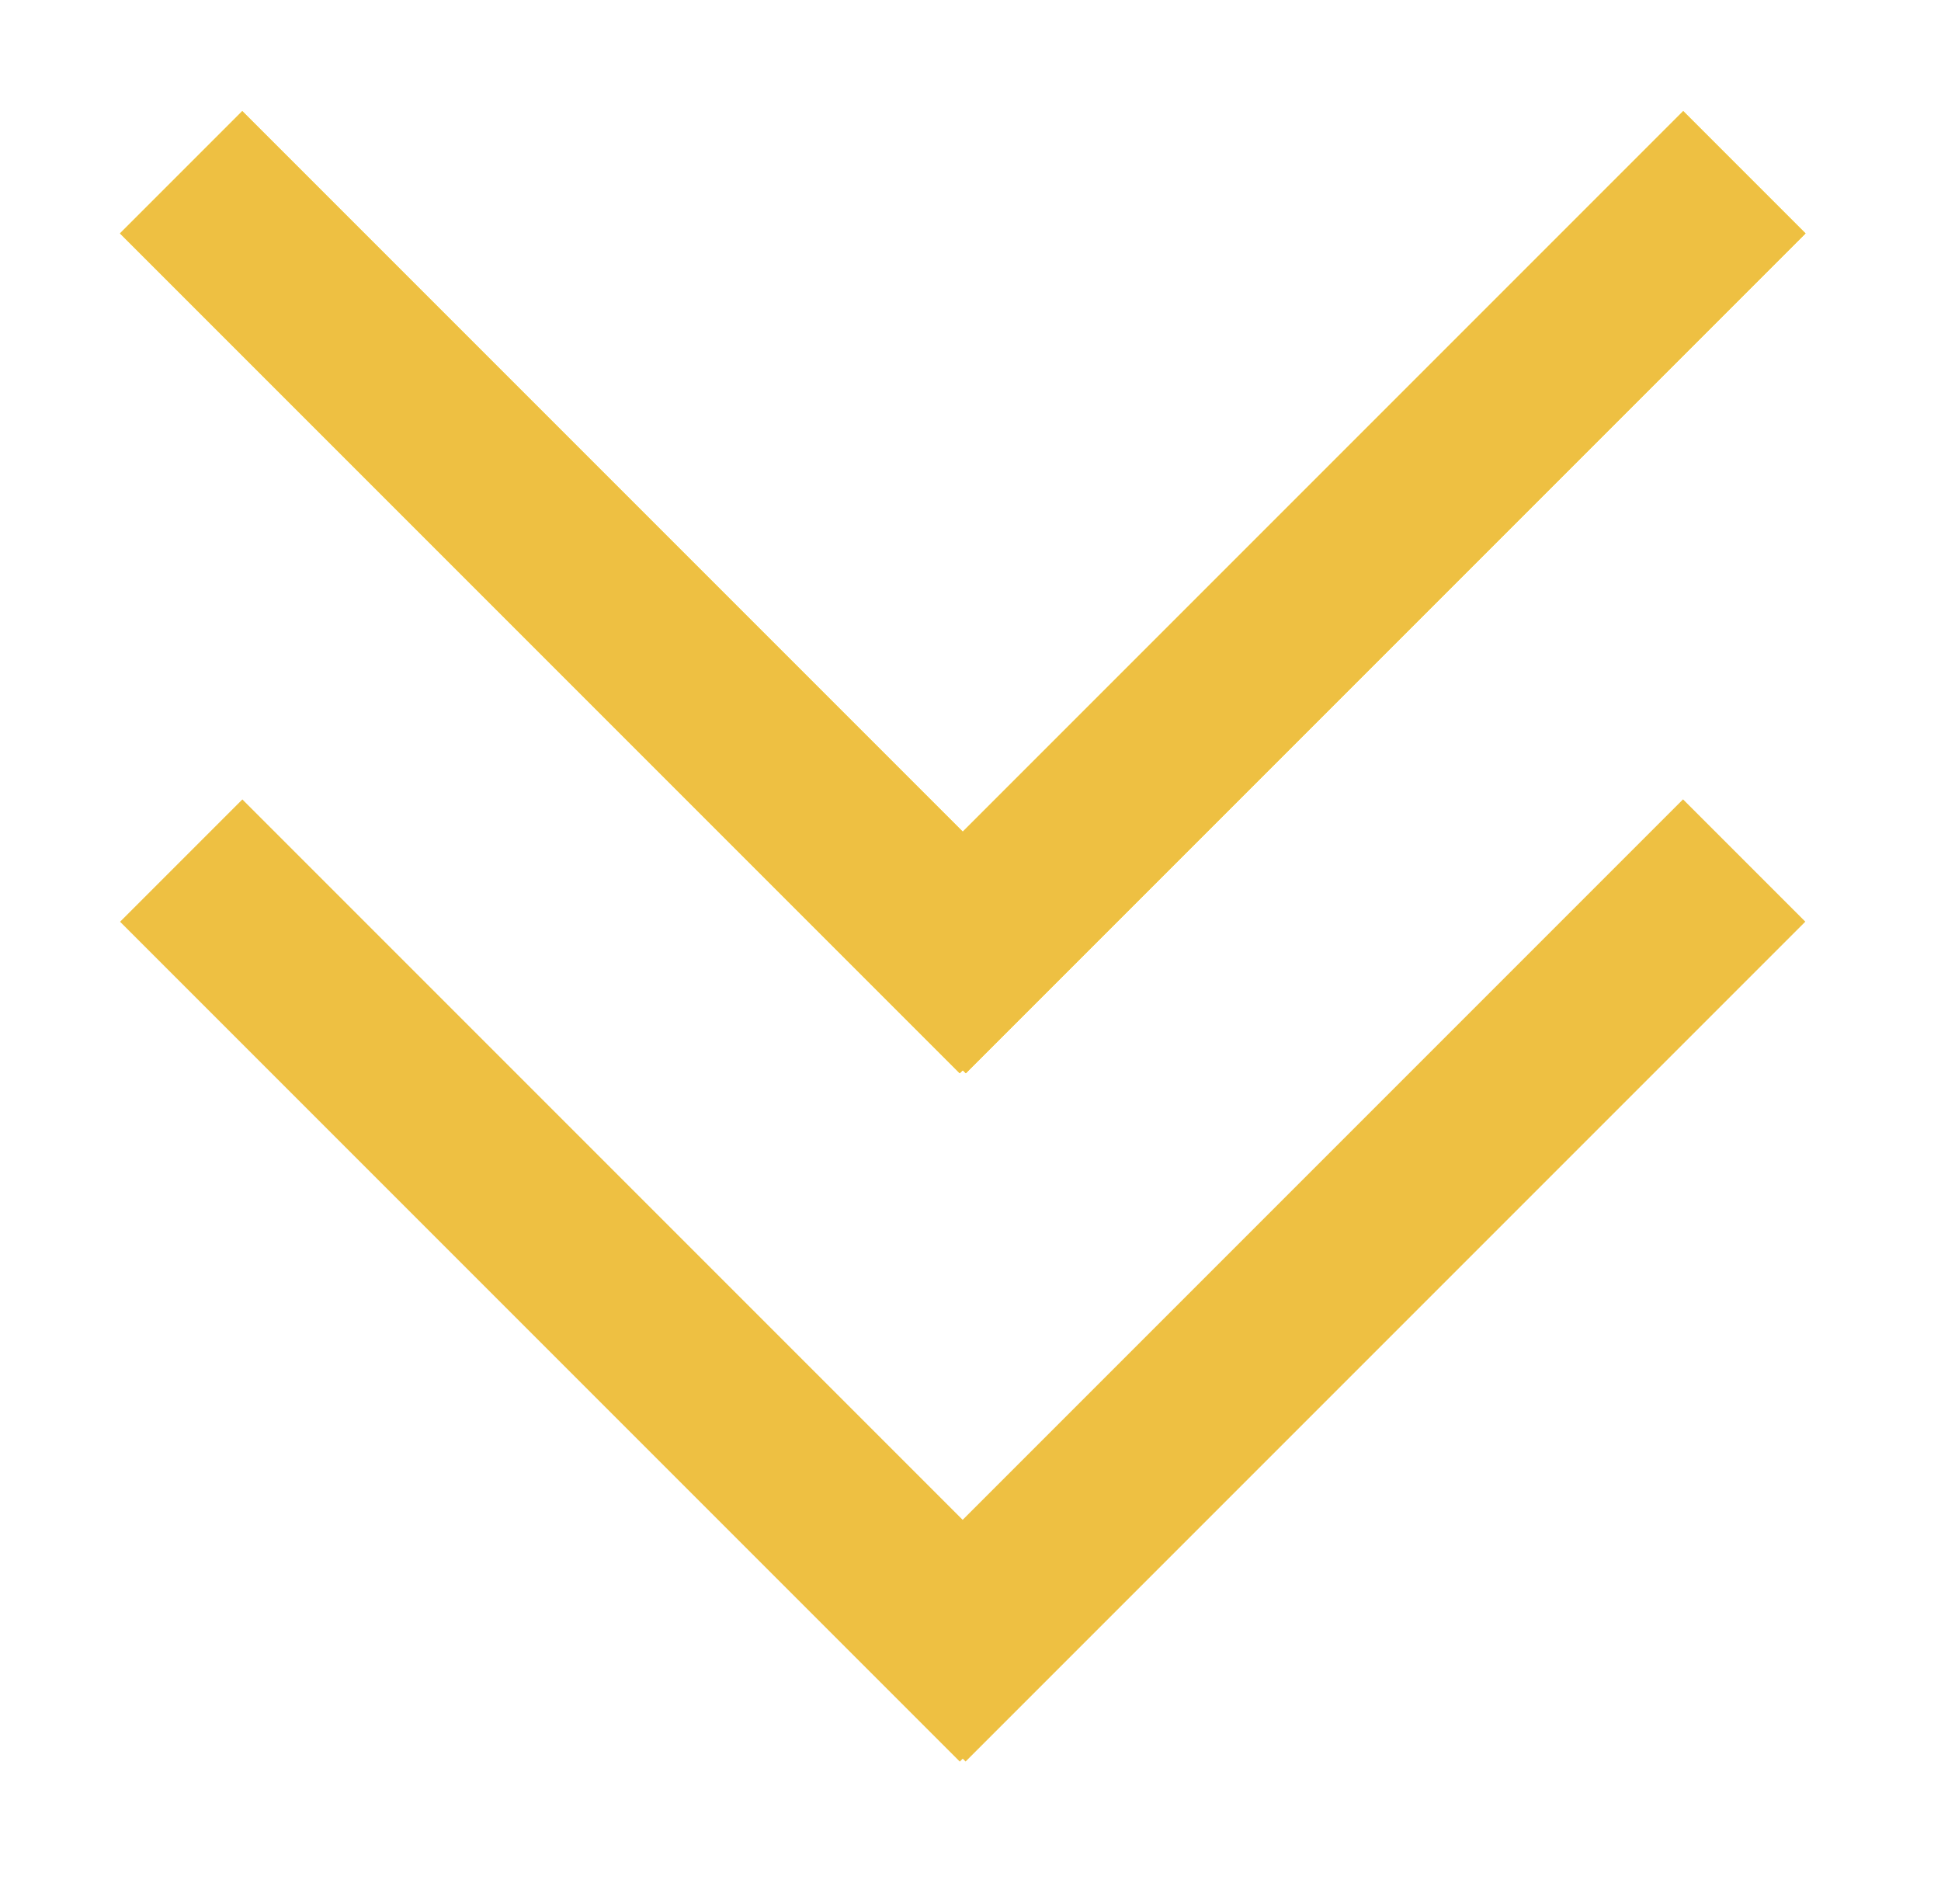 <svg xmlns="http://www.w3.org/2000/svg" xmlns:xlink="http://www.w3.org/1999/xlink" id="Capa_1" x="0px" y="0px" width="73.2px" height="71.8px" viewBox="0 0 73.2 71.8" xml:space="preserve"><line fill="#FFD000" x1="7.184" y1="6.851" x2="38.15" y2="37.817"></line><line fill="none" stroke="#FFD000" stroke-miterlimit="10" x1="7.184" y1="6.851" x2="38.15" y2="37.817"></line><rect x="0.77" y="19.573" transform="matrix(0.707 0.707 -0.707 0.707 22.431 -9.486)" fill="#FFD000" width="43.793" height="5.523"></rect><rect x="0.77" y="19.573" transform="matrix(0.707 0.707 -0.707 0.707 22.431 -9.486)" fill="none" stroke="#FFD000" stroke-miterlimit="10" width="43.793" height="5.523"></rect><line fill="#FFD000" x1="65.443" y1="6.851" x2="34.477" y2="37.817"></line><line fill="none" stroke="#FFD000" stroke-miterlimit="10" x1="65.443" y1="6.851" x2="34.477" y2="37.817"></line><rect x="47.199" y="0.438" transform="matrix(0.707 0.707 -0.707 0.707 30.419 -28.783)" fill="#FFD000" width="5.524" height="43.792"></rect><rect x="47.199" y="0.438" transform="matrix(0.707 0.707 -0.707 0.707 30.419 -28.783)" fill="none" stroke="#FFD000" stroke-miterlimit="10" width="5.524" height="43.792"></rect><line fill="#EEC042" x1="7.184" y1="6.851" x2="38.15" y2="37.817"></line><line fill="none" stroke="#EEC042" stroke-miterlimit="10" x1="7.184" y1="6.851" x2="38.15" y2="37.817"></line><rect x="0.77" y="19.573" transform="matrix(0.707 0.707 -0.707 0.707 22.431 -9.486)" fill="#EEC042" width="43.793" height="5.523"></rect><rect x="0.77" y="19.573" transform="matrix(0.707 0.707 -0.707 0.707 22.431 -9.486)" fill="none" stroke="#EEC042" stroke-miterlimit="10" width="43.793" height="5.523"></rect><line fill="#EEC042" x1="65.443" y1="6.851" x2="34.477" y2="37.817"></line><line fill="none" stroke="#EEC042" stroke-miterlimit="10" x1="65.443" y1="6.851" x2="34.477" y2="37.817"></line><rect x="47.199" y="0.438" transform="matrix(0.707 0.707 -0.707 0.707 30.419 -28.783)" fill="#EEC042" width="5.524" height="43.792"></rect><rect x="47.199" y="0.438" transform="matrix(0.707 0.707 -0.707 0.707 30.419 -28.783)" fill="none" stroke="#EEC042" stroke-miterlimit="10" width="5.524" height="43.792"></rect><line fill="#EEC042" x1="7.184" y1="32.809" x2="38.15" y2="63.774"></line><line fill="none" stroke="#EEC042" stroke-miterlimit="10" x1="7.184" y1="32.809" x2="38.15" y2="63.774"></line><rect x="0.77" y="45.531" transform="matrix(0.707 0.707 -0.707 0.707 40.786 -1.883)" fill="#EEC042" width="43.793" height="5.523"></rect><rect x="0.77" y="45.531" transform="matrix(0.707 0.707 -0.707 0.707 40.786 -1.883)" fill="none" stroke="#EEC042" stroke-miterlimit="10" width="43.793" height="5.523"></rect><line fill="#EEC042" x1="65.443" y1="32.809" x2="34.477" y2="63.774"></line><line fill="none" stroke="#EEC042" stroke-miterlimit="10" x1="65.443" y1="32.809" x2="34.477" y2="63.774"></line><rect x="47.199" y="26.396" transform="matrix(0.707 0.707 -0.707 0.707 48.764 -21.183)" fill="#EEC042" width="5.523" height="43.793"></rect><rect x="47.199" y="26.396" transform="matrix(0.707 0.707 -0.707 0.707 48.764 -21.183)" fill="none" stroke="#EEC042" stroke-miterlimit="10" width="5.523" height="43.793"></rect></svg>